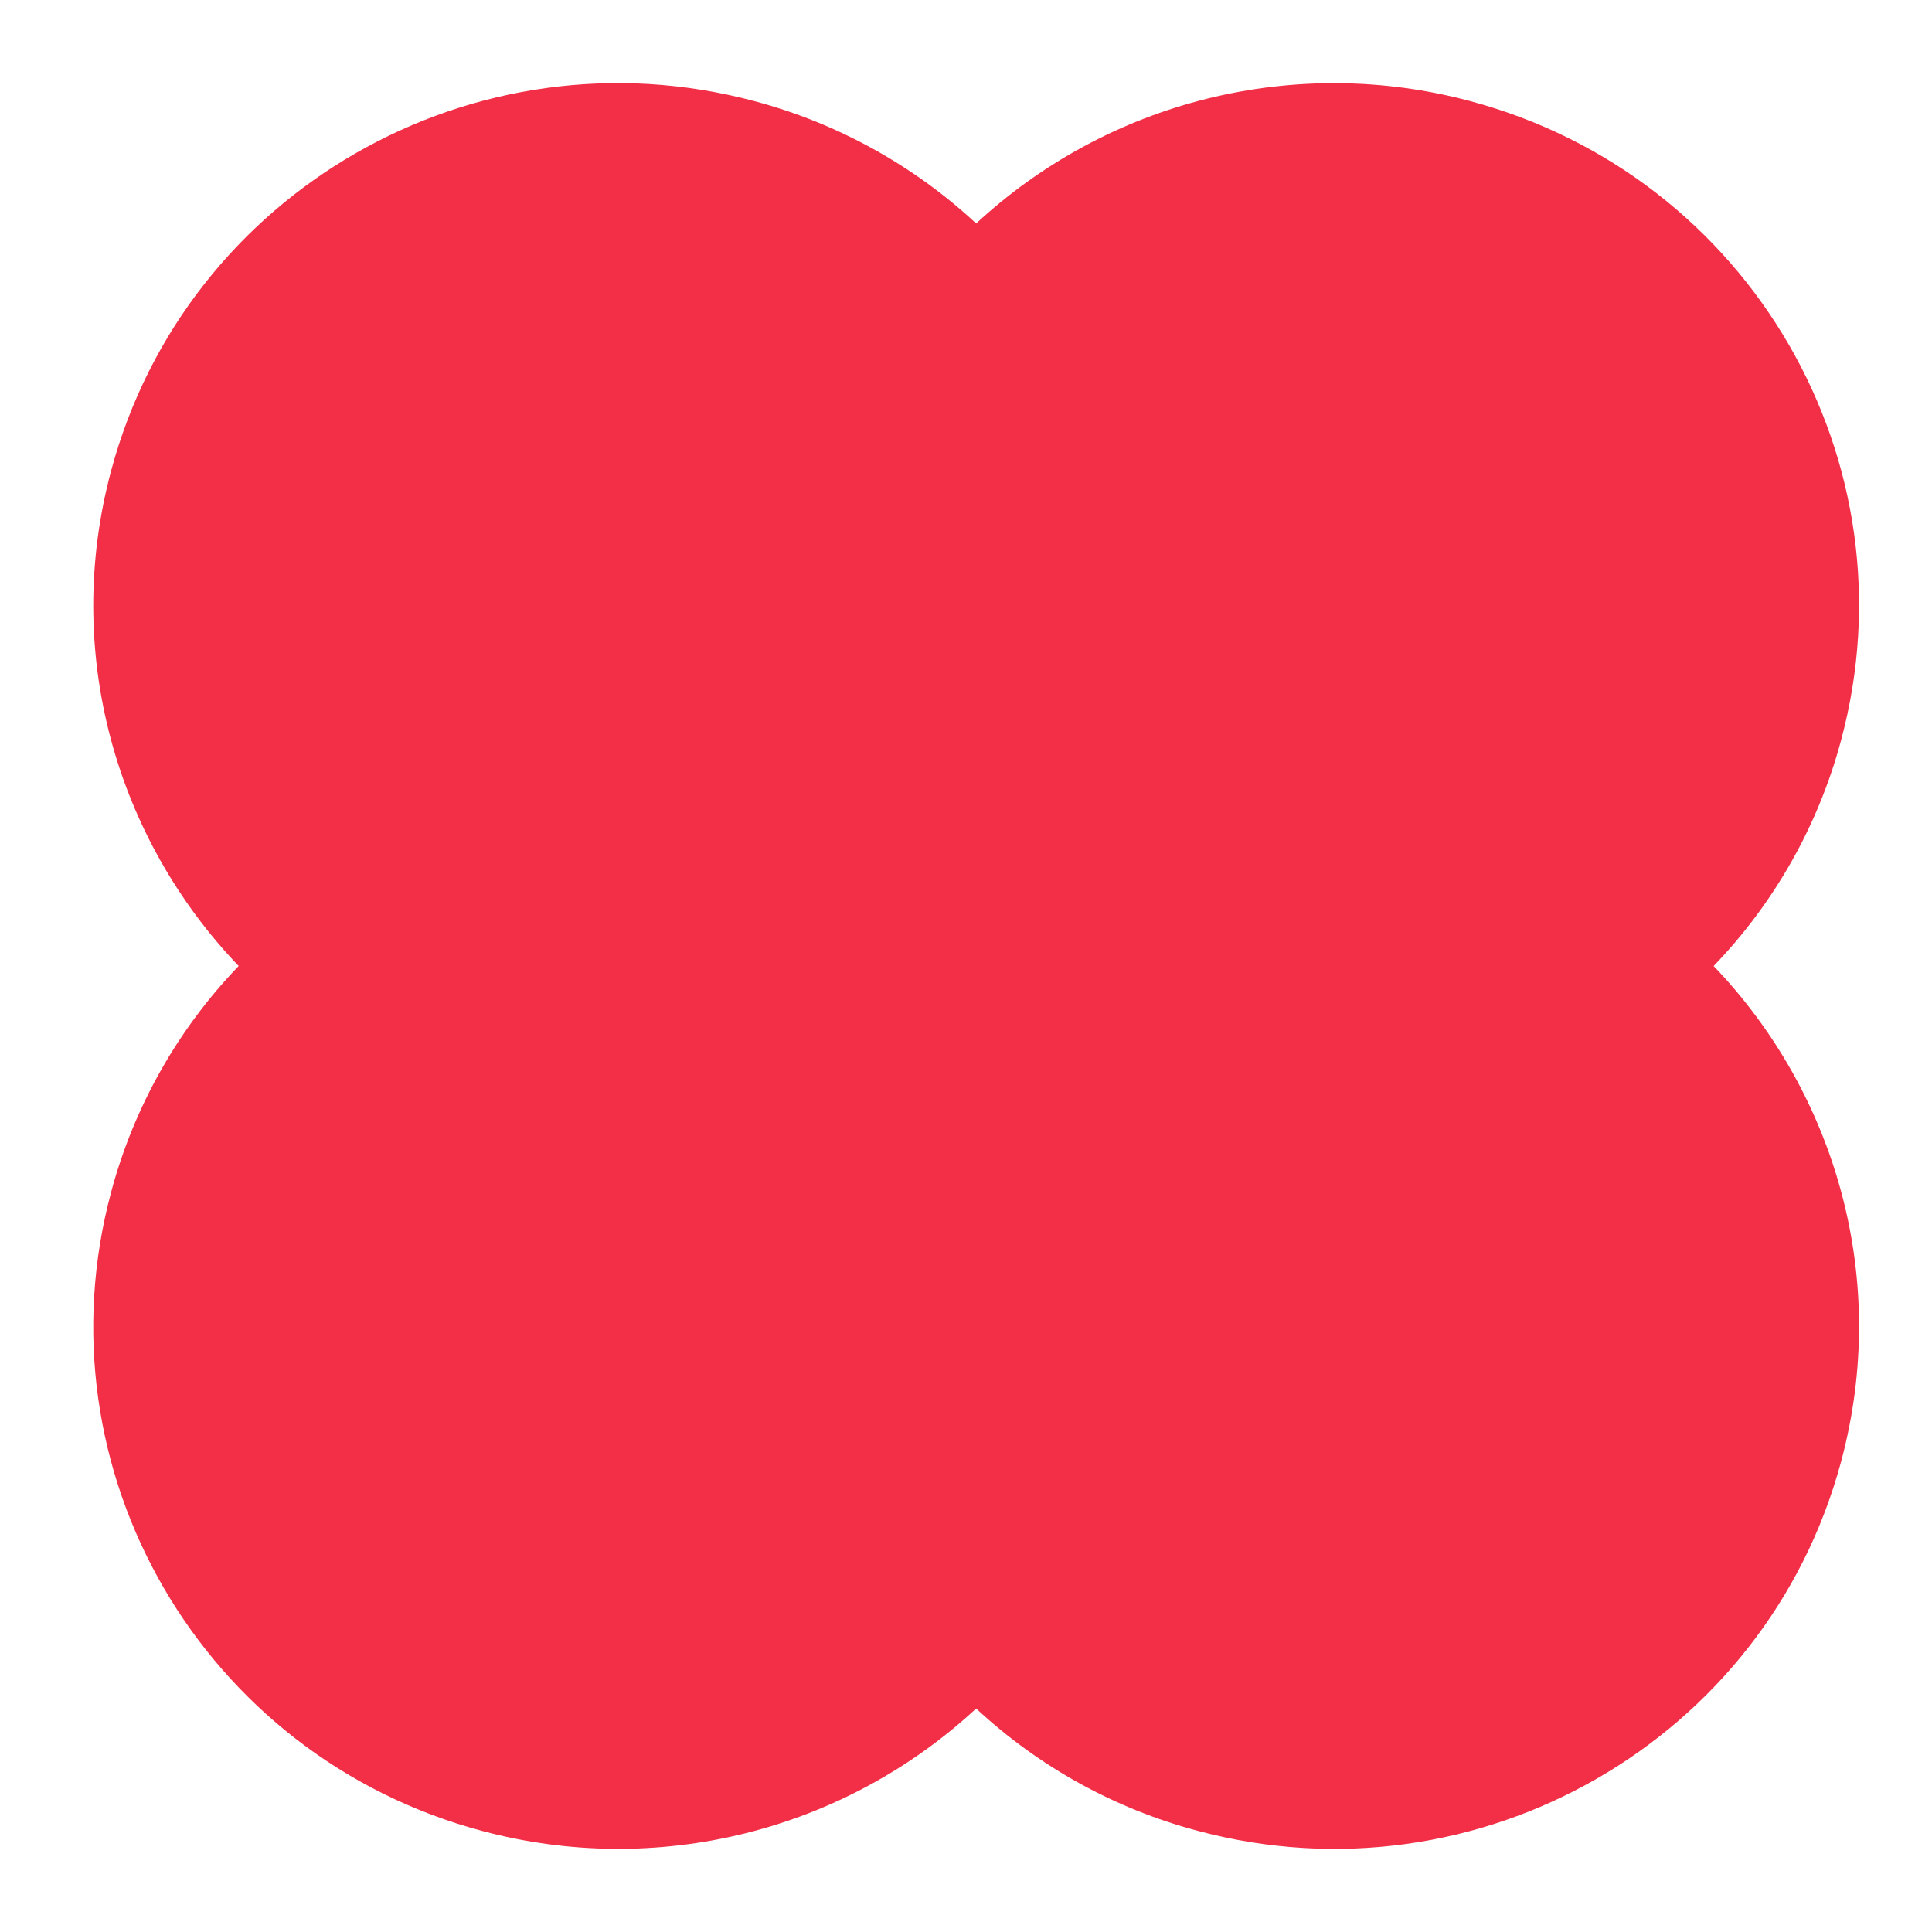 <?xml version="1.0" encoding="UTF-8" standalone="no"?><svg width='64' height='64' viewBox='0 0 64 64' fill='none' xmlns='http://www.w3.org/2000/svg'>
<path d='M24.976 3.346C15.702 0.874 6.17 6.35 3.686 15.576C2.057 21.621 3.86 27.777 7.906 32C5.89 34.094 4.438 36.665 3.686 39.473C1.2 48.7 6.704 58.182 15.978 60.654C18.825 61.416 21.819 61.443 24.68 60.733C27.54 60.024 30.174 58.601 32.336 56.597C34.419 58.533 36.947 59.926 39.696 60.654C48.97 63.126 58.502 57.651 60.987 48.425C62.615 42.379 60.813 36.222 56.767 32.001C58.783 29.907 60.235 27.335 60.987 24.527C63.472 15.301 57.968 5.819 48.695 3.347C45.848 2.585 42.854 2.558 39.993 3.267C37.133 3.977 34.498 5.399 32.337 7.403C30.253 5.468 27.725 4.074 24.976 3.346Z' fill='#F22F46'/>
</svg>

